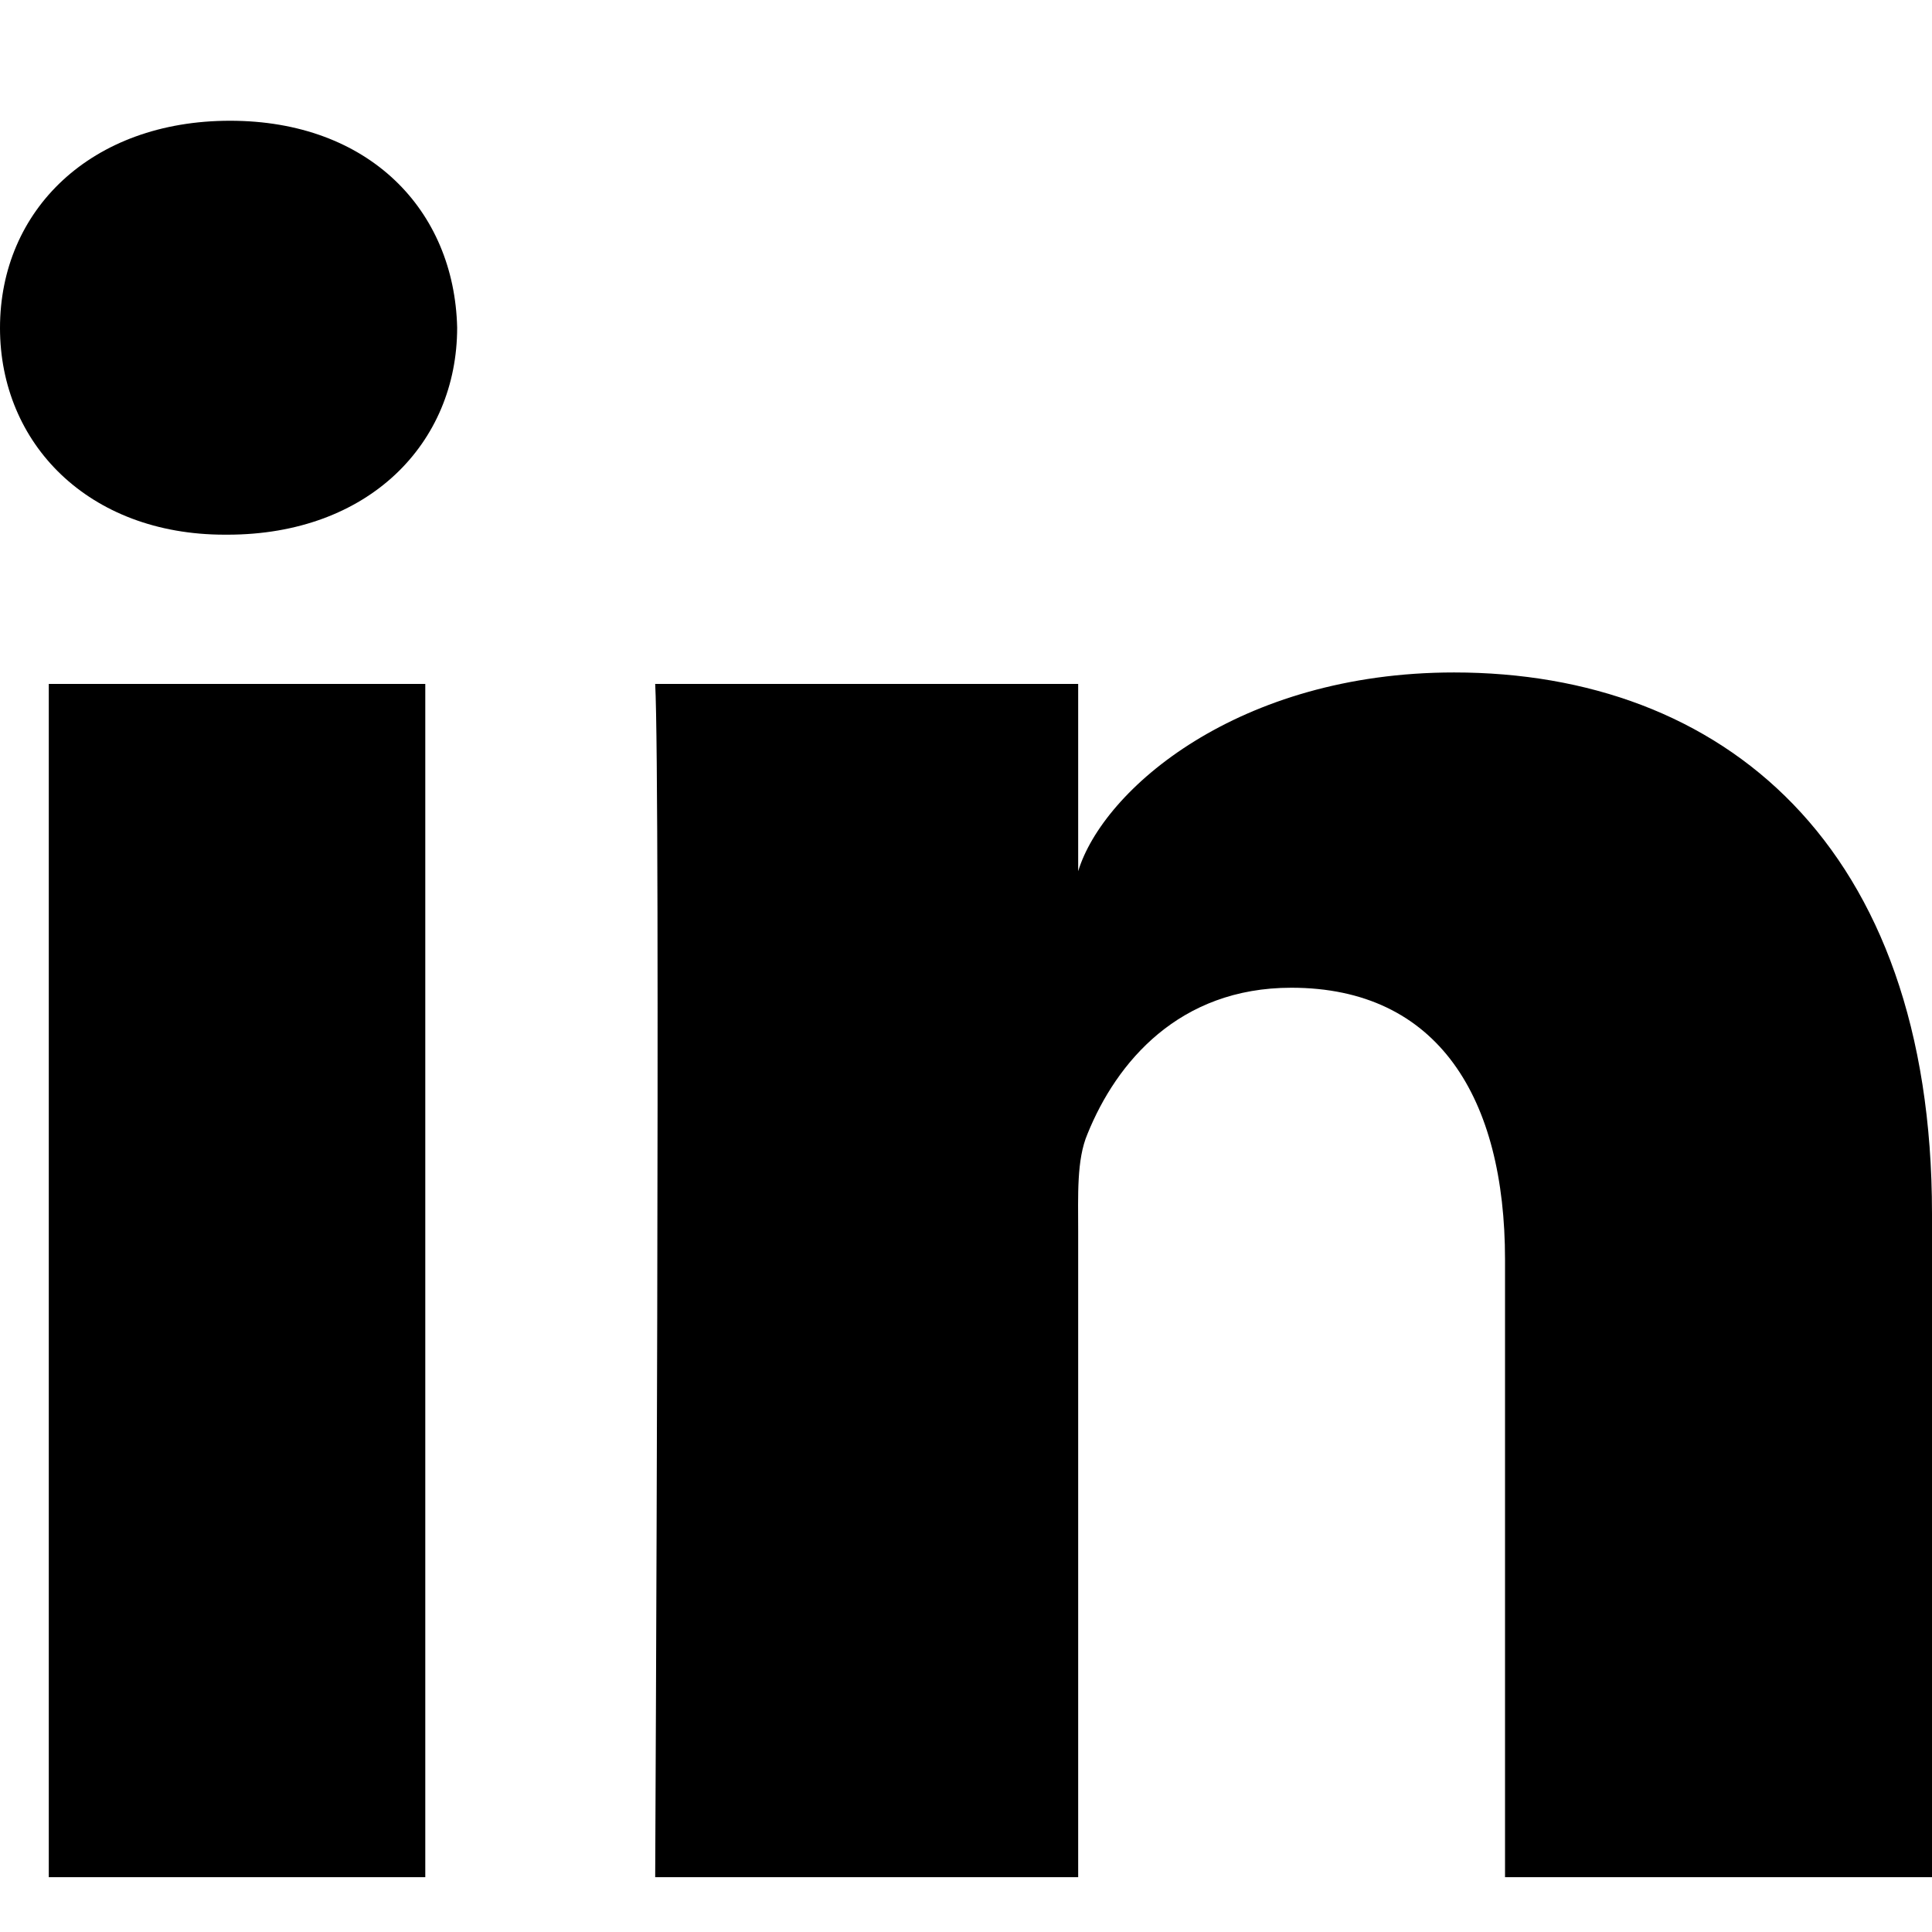 <svg width="16" height="16" viewBox="0 0 16 16" fill="none" xmlns="http://www.w3.org/2000/svg">
<path fill-rule="evenodd" clip-rule="evenodd" d="M16 15.546H12.464V10.432C12.464 9.094 11.911 8.18 10.694 8.18C9.764 8.18 9.246 8.797 9.006 9.391C8.915 9.604 8.929 9.901 8.929 10.198V15.546H5.426C5.426 15.546 5.471 6.488 5.426 5.664H8.929V7.215C9.136 6.537 10.256 5.569 12.042 5.569C14.259 5.569 16 6.991 16 10.051V15.546ZM1.883 4.428H1.861C0.732 4.428 0 3.673 0 2.716C0 1.74 0.754 1 1.905 1C3.055 1 3.763 1.738 3.786 2.713C3.786 3.67 3.055 4.428 1.883 4.428ZM0.404 5.664H3.522V15.546H0.404V5.664Z" fill="currentColor"/>
</svg>
